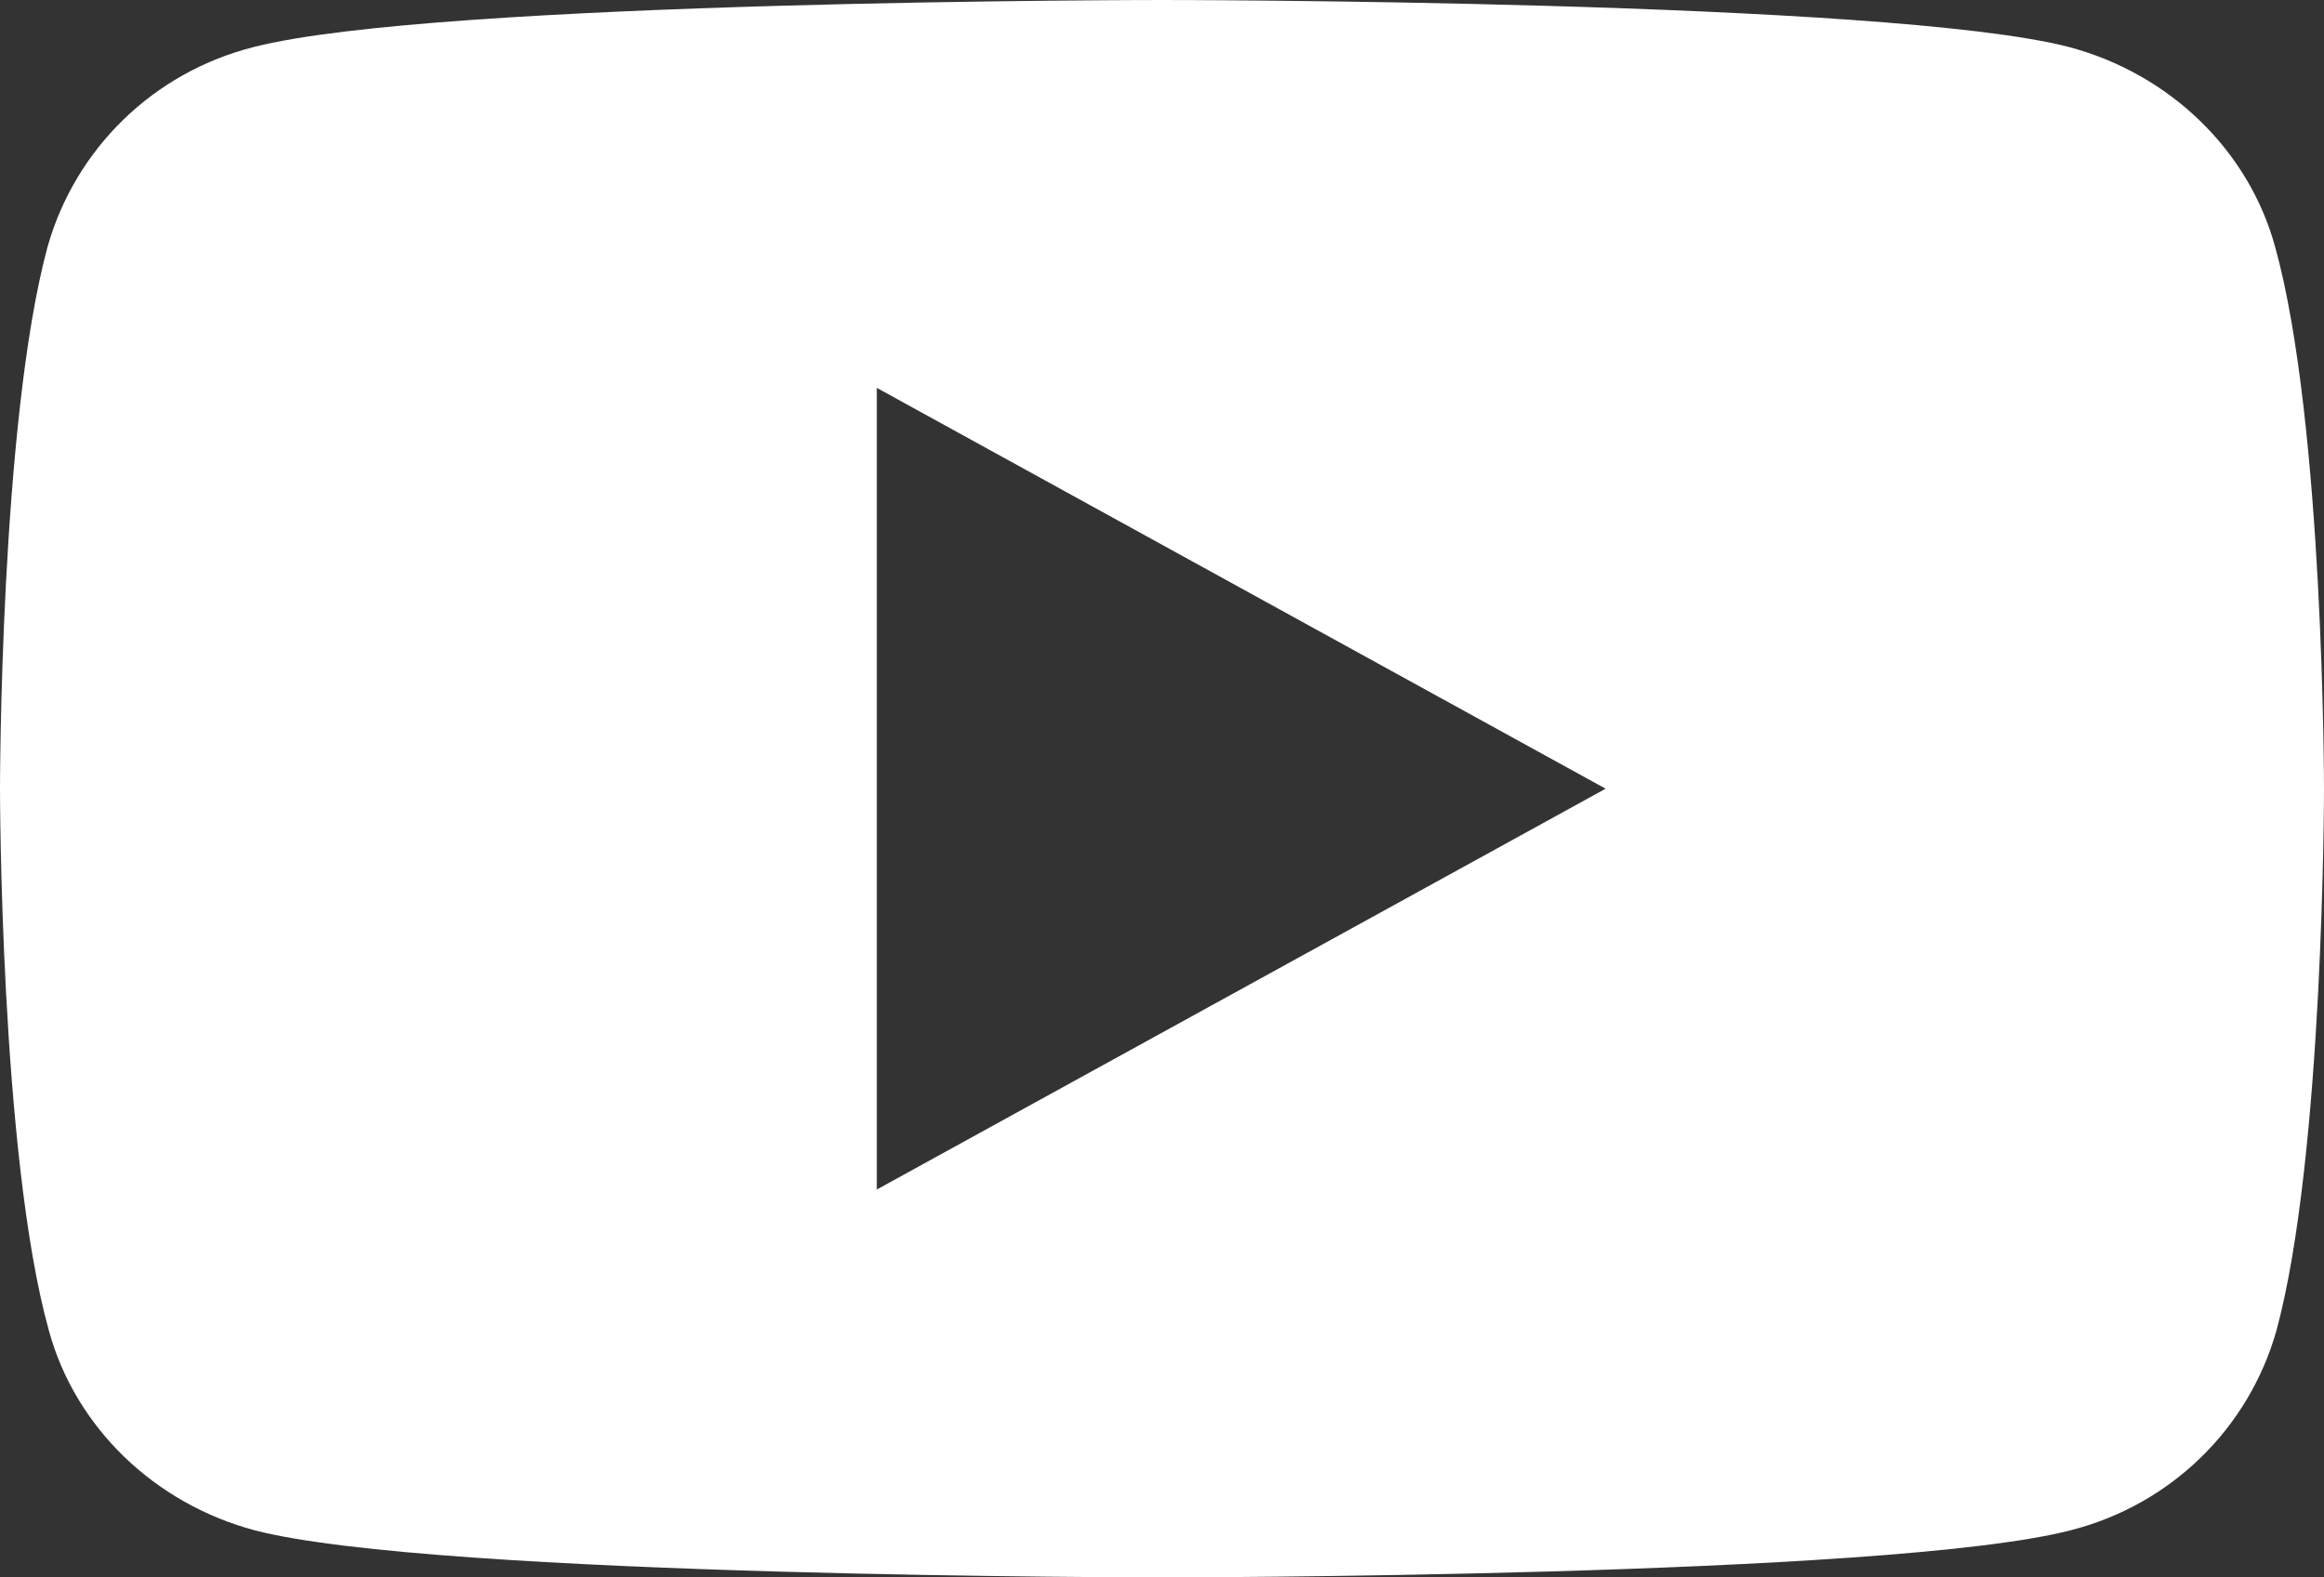 <?xml version="1.0" encoding="UTF-8"?> <svg xmlns="http://www.w3.org/2000/svg" width="28" height="19" viewBox="0 0 28 19" fill="none"><rect x="0" y="0" width="28" height="19" fill="#333333" stroke="none"/> <path fill-rule="evenodd" clip-rule="evenodd" d="M24.93 0.567C26.139 0.889 27.093 1.808 27.411 2.973C28 5.087 28 9.5 28 9.5C28 9.5 28 13.913 27.427 16.027C27.093 17.207 26.154 18.127 24.945 18.433C22.75 19 14 19 14 19C14 19 5.25 19 3.07 18.433C1.861 18.111 0.907 17.192 0.589 16.027C0 13.913 0 9.5 0 9.5C0 9.5 0 5.087 0.573 2.973C0.907 1.793 1.845 0.873 3.055 0.567C5.25 0 14 0 14 0C14 0 22.75 0 24.93 0.567ZM19.345 9.5L10.564 14.328V4.672L19.345 9.5Z" fill="white"></path> </svg> 